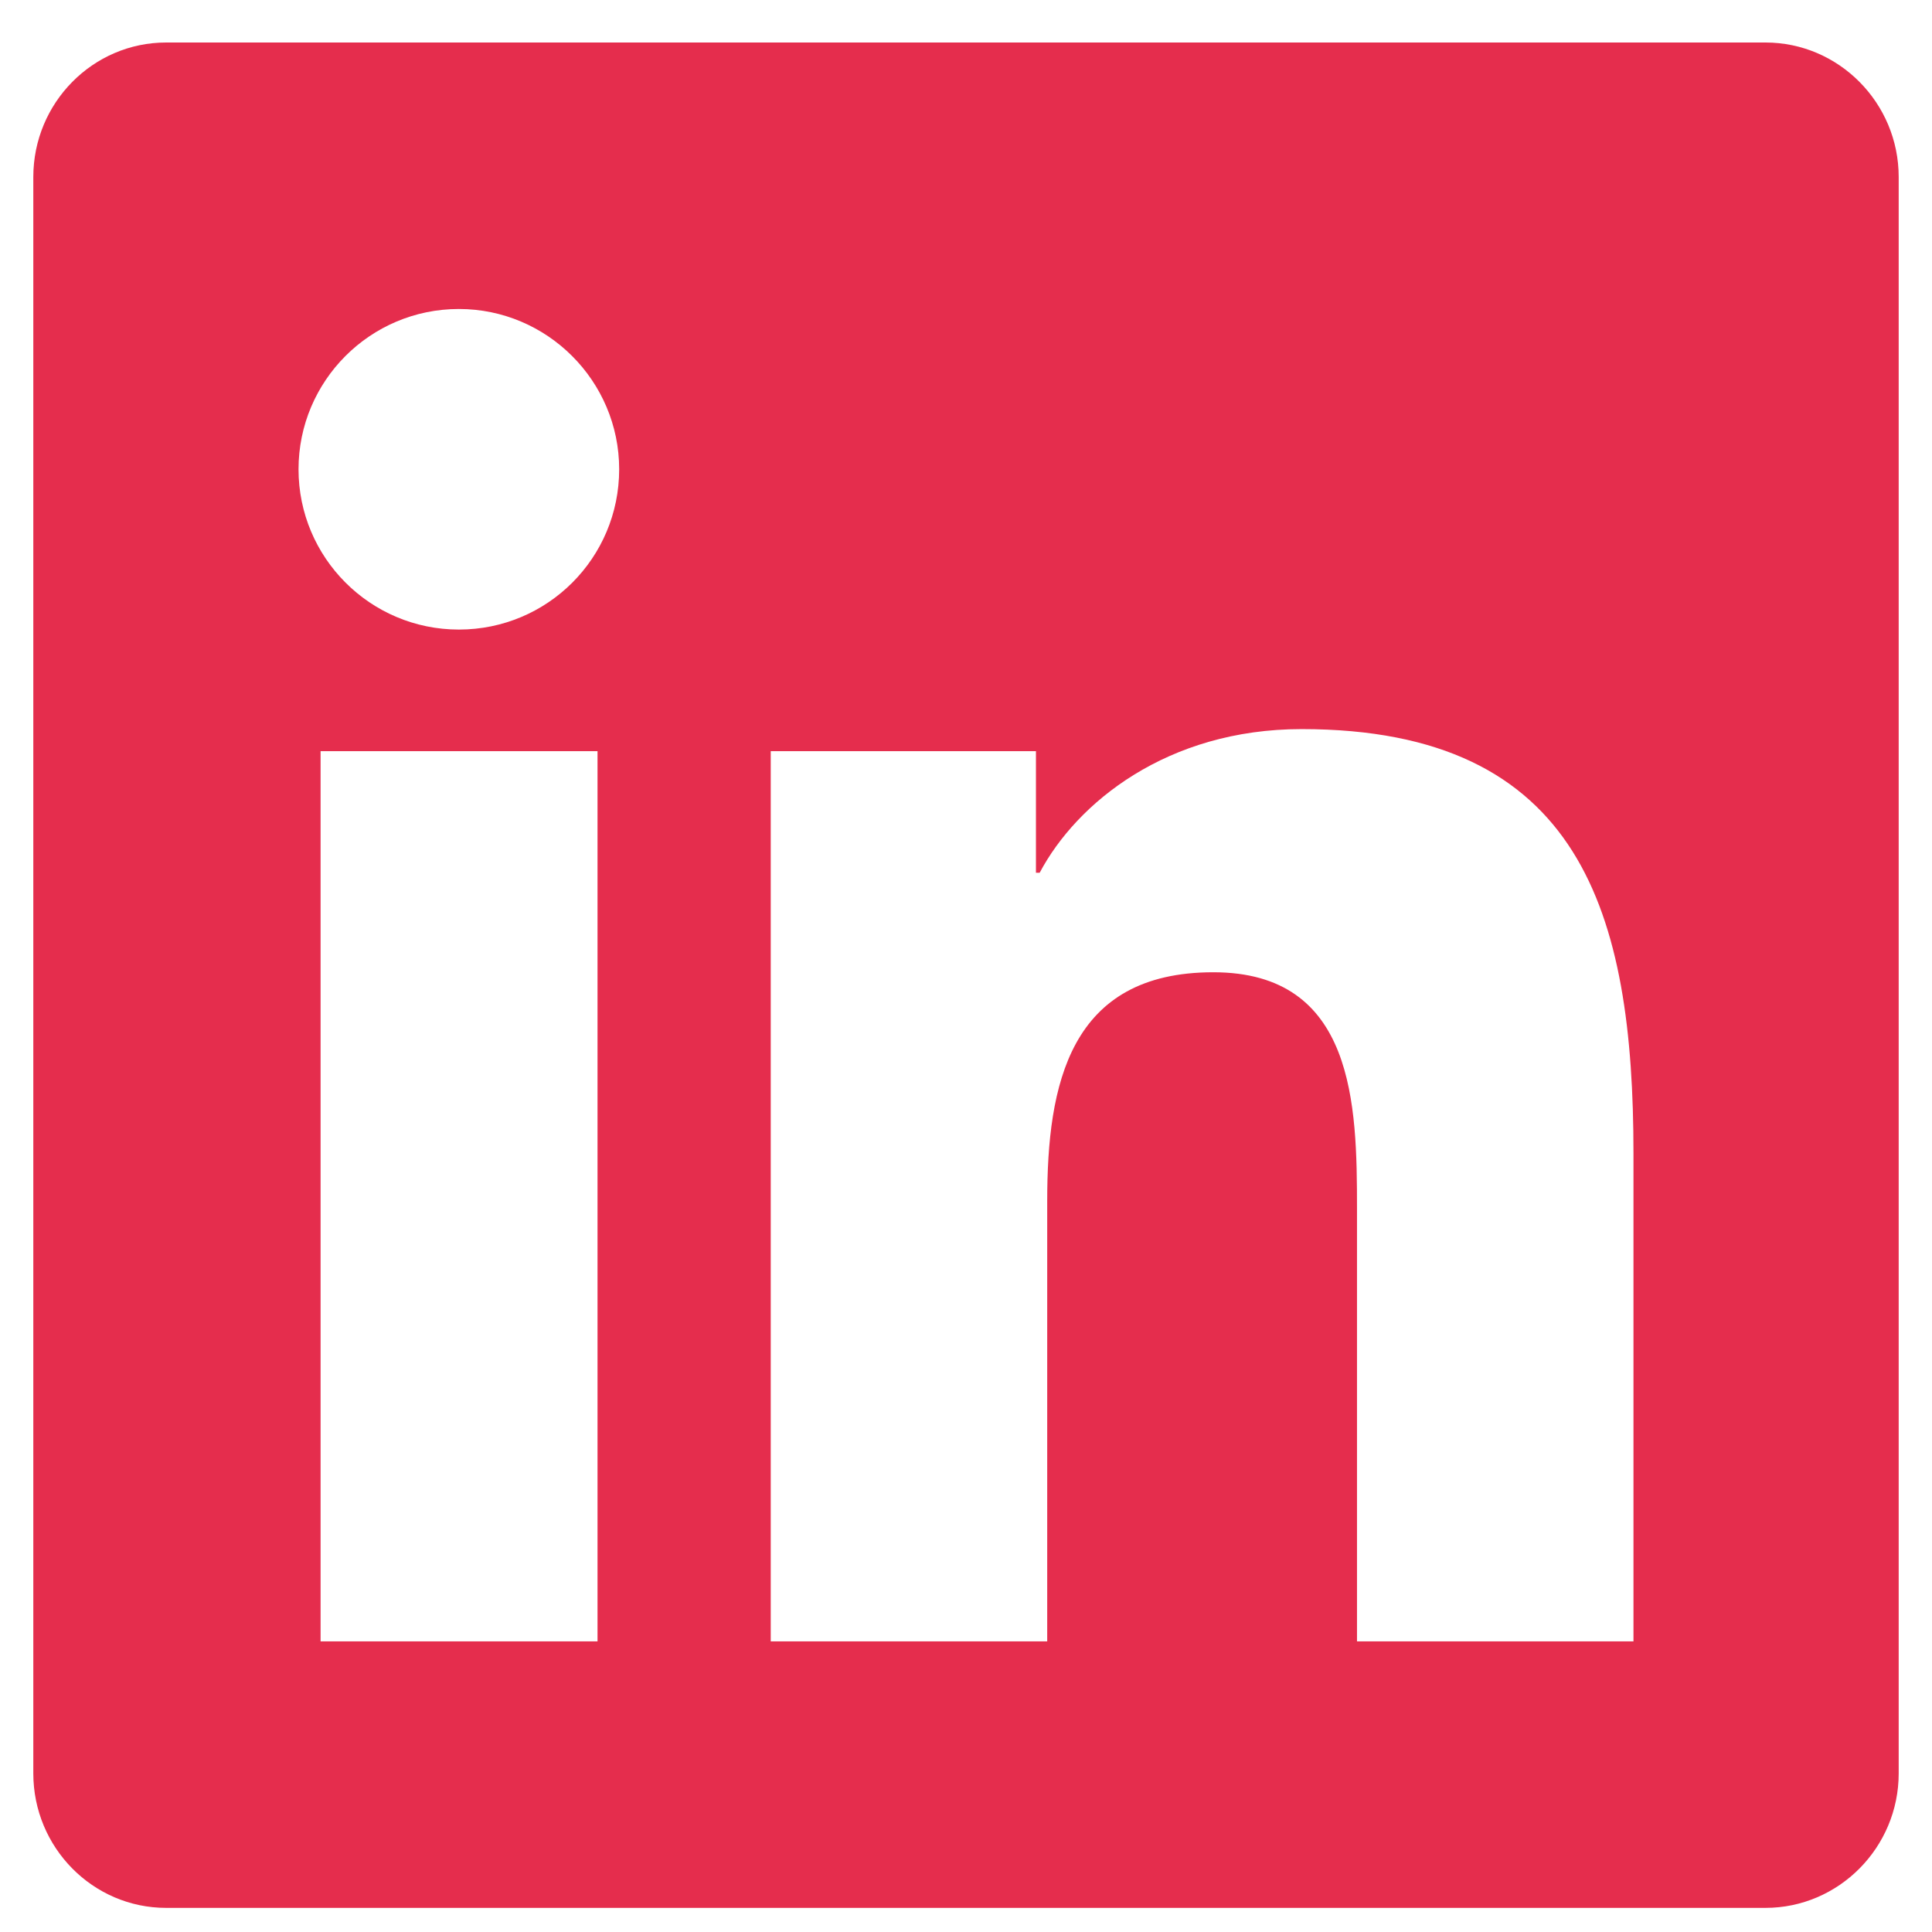 <svg xmlns="http://www.w3.org/2000/svg" fill="none" viewBox="0 0 29 29" height="29" width="29">
<path fill="#E52D4D" d="M26.5 0.638H2.494C1.394 0.638 0.5 1.544 0.5 2.657V26.619C0.5 27.732 1.394 28.638 2.494 28.638H26.5C27.6 28.638 28.5 27.732 28.5 26.619V2.657C28.5 1.544 27.6 0.638 26.5 0.638ZM8.963 24.638H4.812V11.275H8.969V24.638H8.963ZM6.888 9.45C5.556 9.45 4.481 8.369 4.481 7.044C4.481 5.719 5.556 4.638 6.888 4.638C8.213 4.638 9.294 5.719 9.294 7.044C9.294 8.375 8.219 9.45 6.888 9.45ZM24.519 24.638H20.369V18.138C20.369 16.588 20.337 14.594 18.212 14.594C16.05 14.594 15.719 16.282 15.719 18.025V24.638H11.569V11.275H15.55V13.1H15.606C16.163 12.05 17.519 10.944 19.538 10.944C23.738 10.944 24.519 13.713 24.519 17.313V24.638Z"></path>
</svg>
